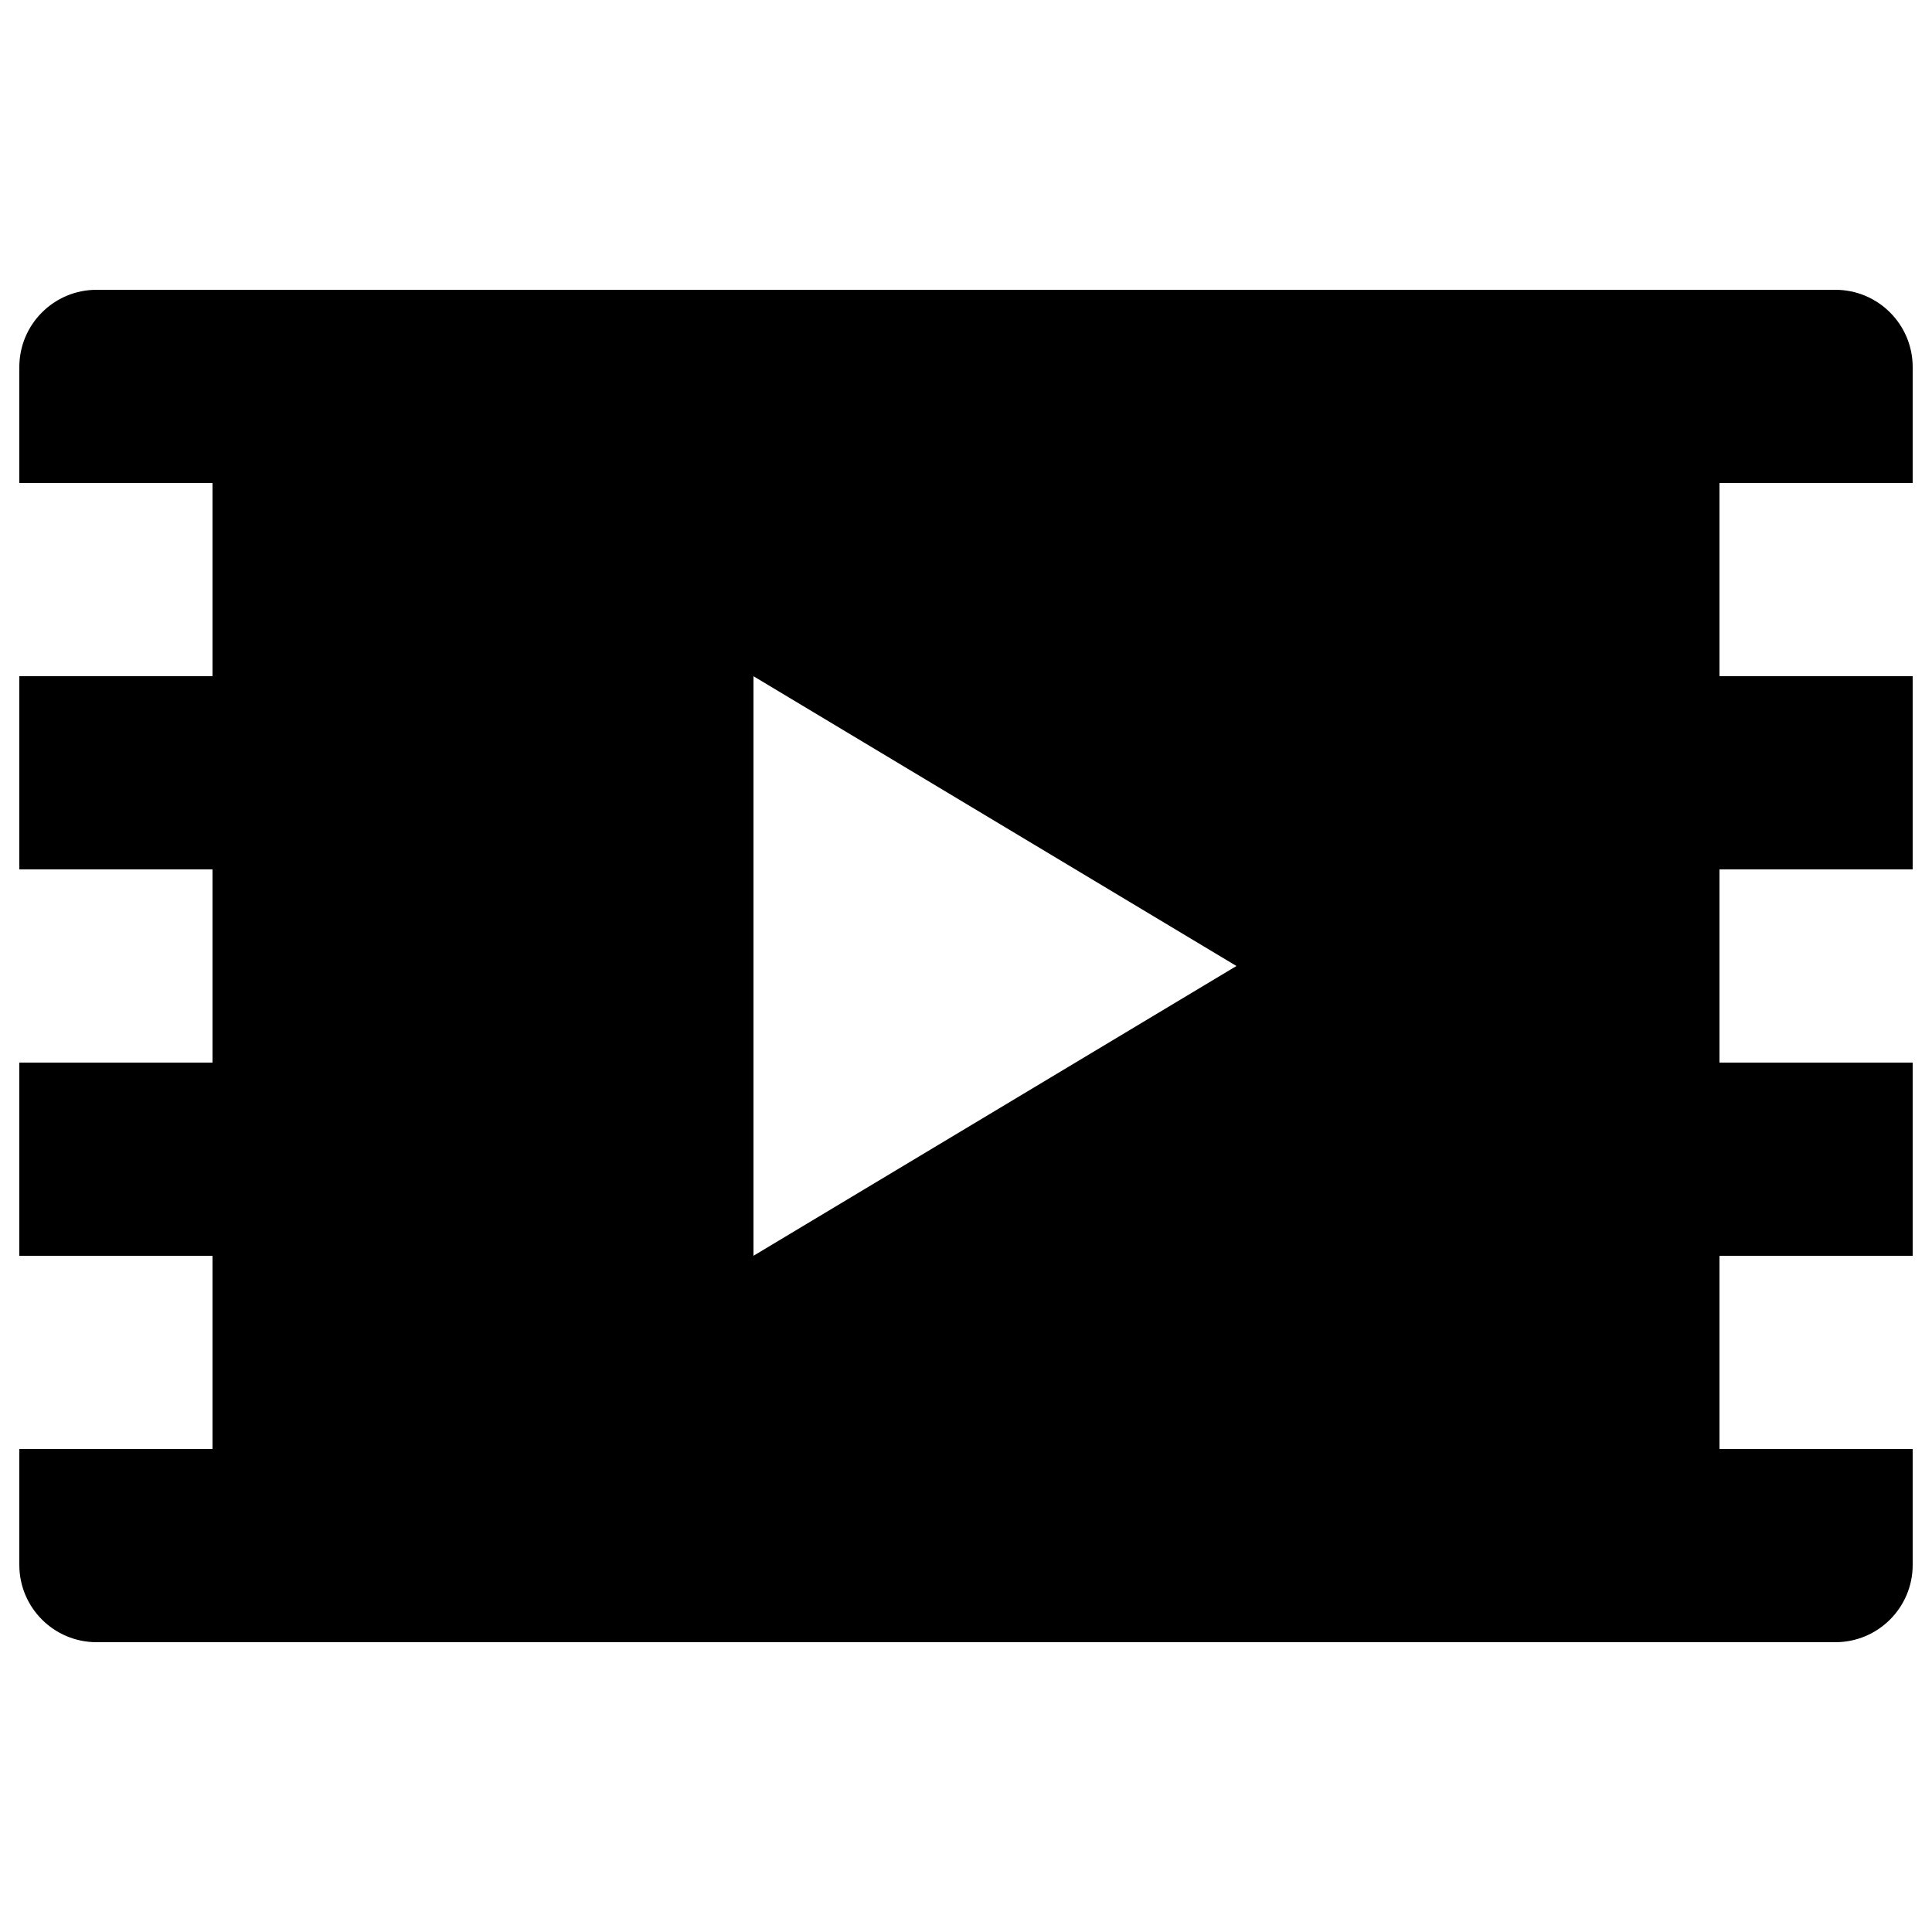 <?xml version="1.0" encoding="utf-8"?>
<!DOCTYPE svg PUBLIC "-//W3C//DTD SVG 1.1//EN" "http://www.w3.org/Graphics/SVG/1.1/DTD/svg11.dtd">
<svg version="1.1" xmlns="http://www.w3.org/2000/svg" xmlns:xlink="http://www.w3.org/1999/xlink" width="32" height="32" viewBox="0 0 32 32">

	<path d="M31.68 8v-1.92c0-0.707-0.574-1.28-1.28-1.28h-28.8c-0.707 0-1.28 0.573-1.28 1.28v1.92h3.2v3.2h-3.2v3.2h3.2v3.2h-3.2v3.2h3.2v3.2h-3.2v1.92c0 0.707 0.573 1.28 1.28 1.28h28.8c0.706 0 1.28-0.573 1.28-1.28v-1.92h-3.2v-3.2h3.2v-3.2h-3.2v-3.2h3.2v-3.2h-3.2v-3.2h3.2zM12.48 20.8v-9.6l8 4.8-8 4.8z"></path>
</svg>
